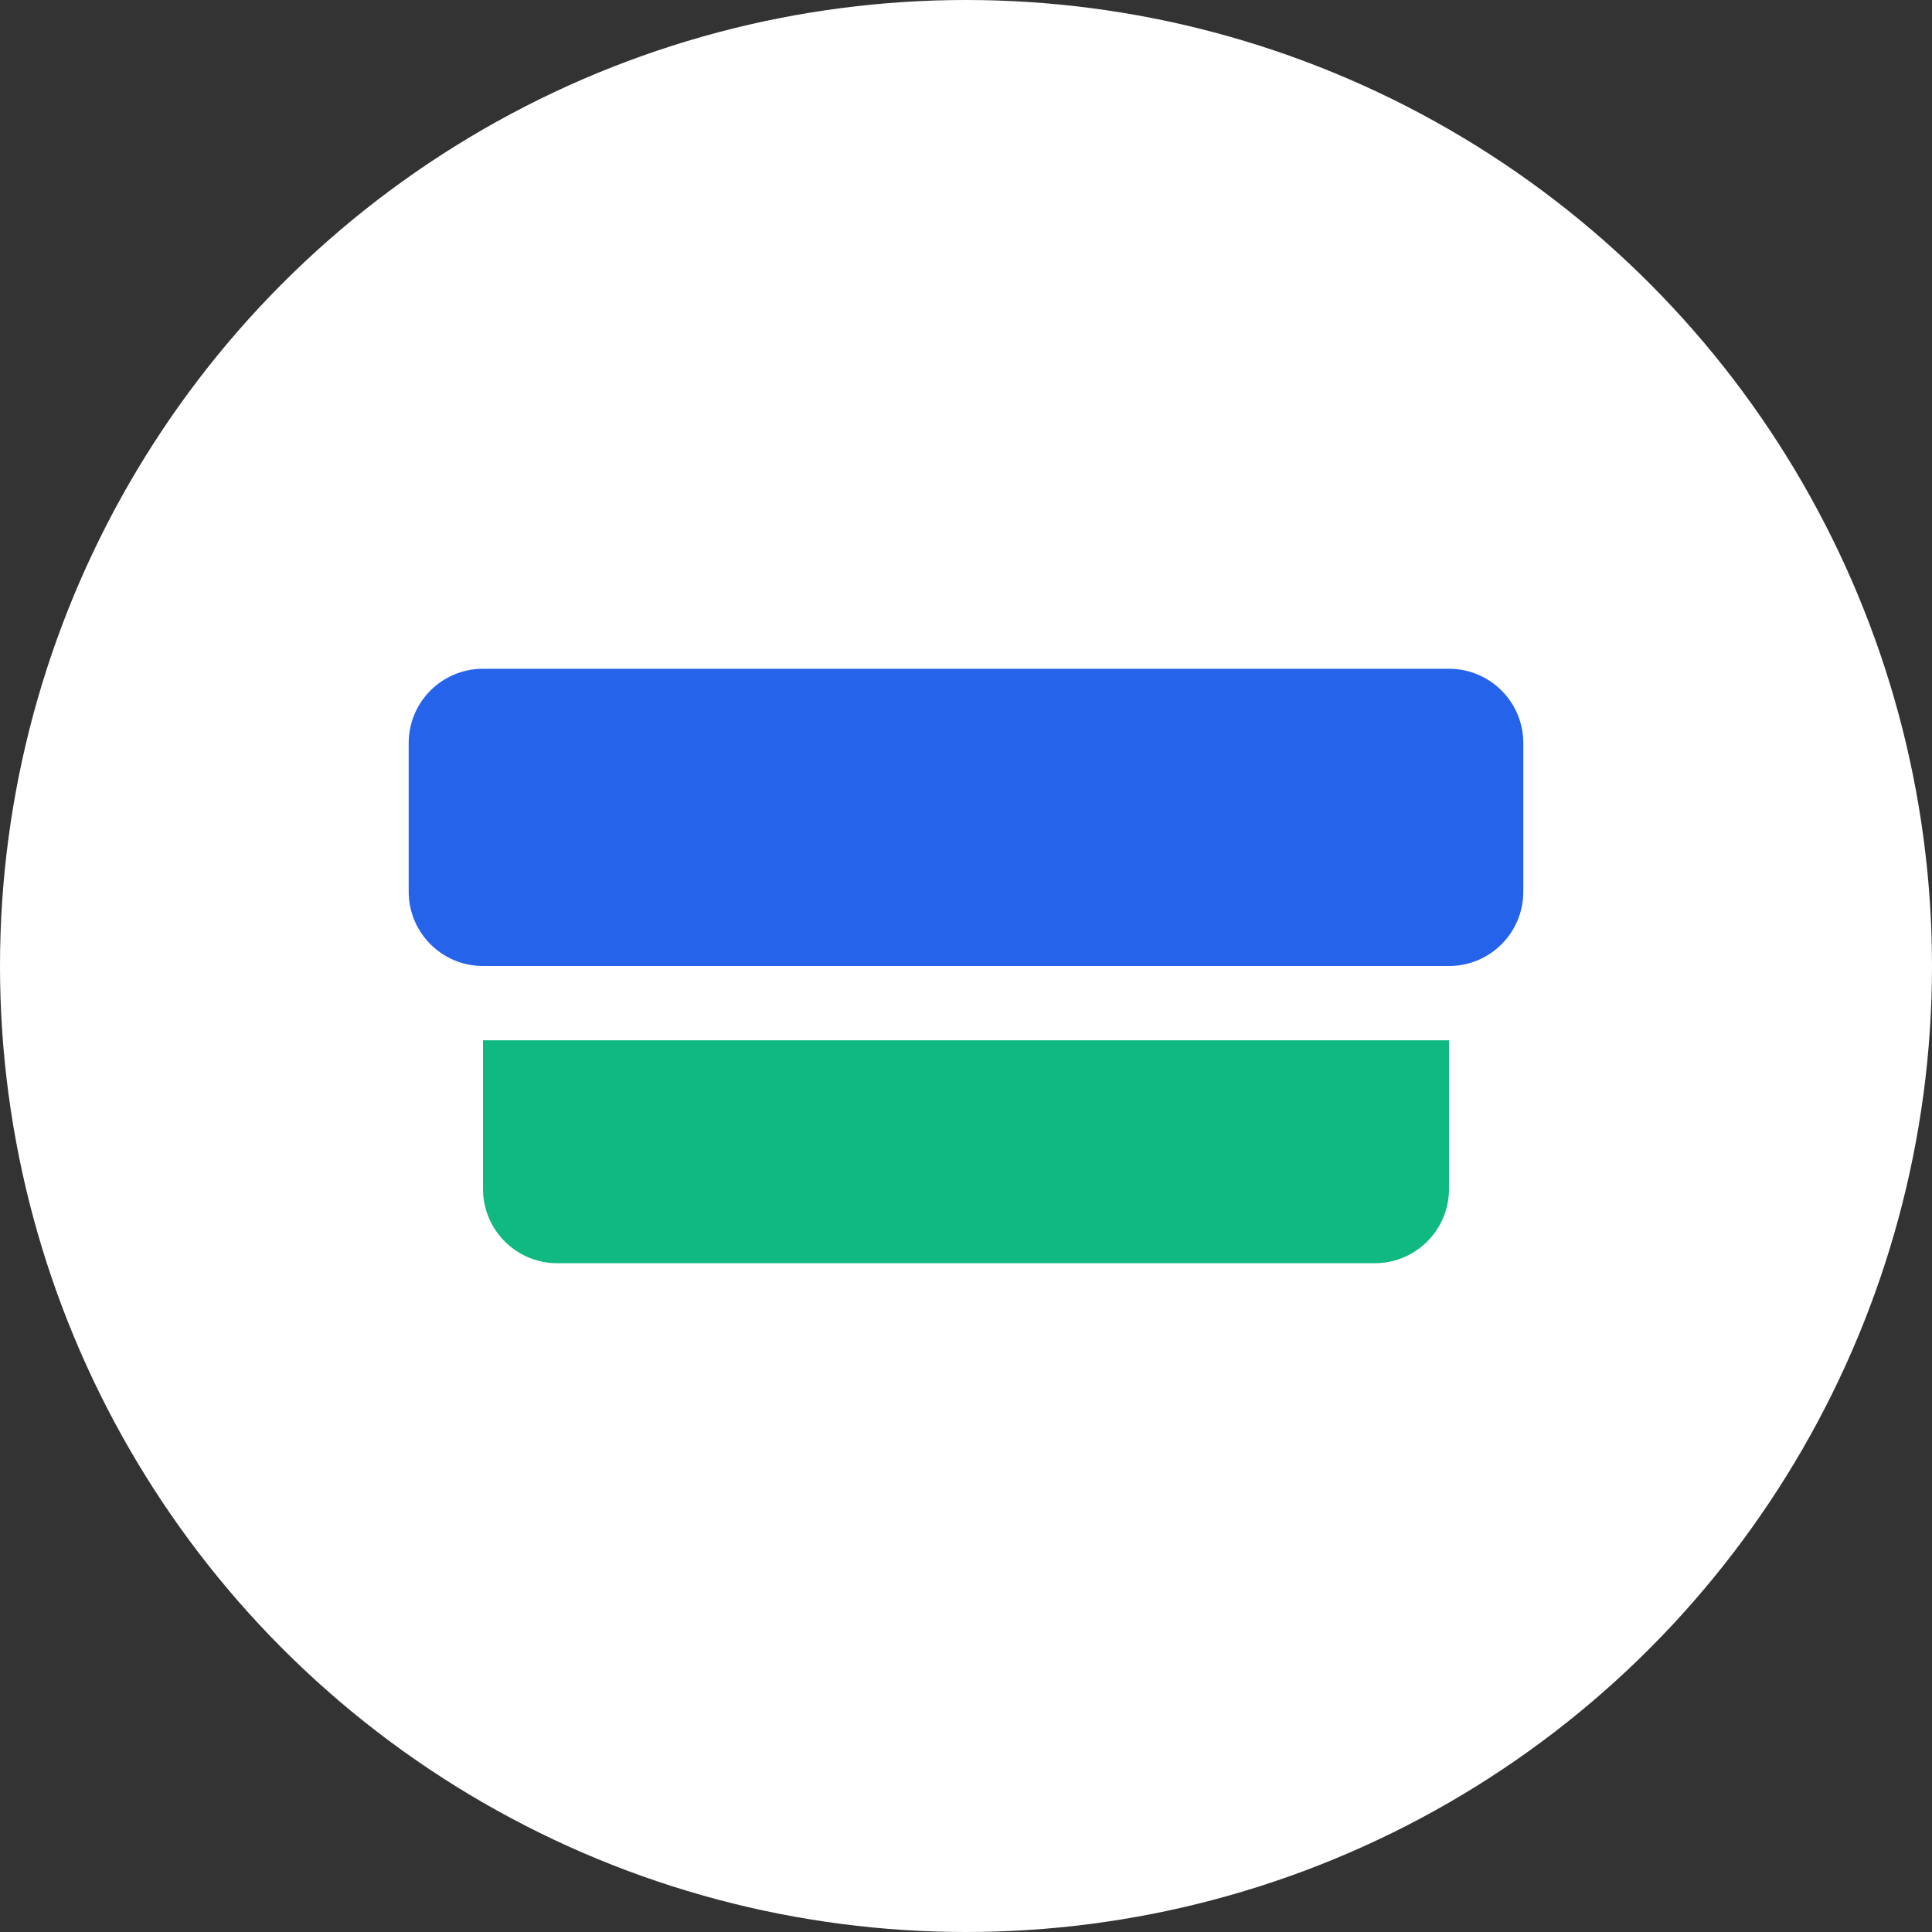 <svg width="52" height="52" viewBox="0 0 52 52" fill="none" xmlns="http://www.w3.org/2000/svg">
  <rect x="0" y="0" width="52" height="52" fill="#333333" stroke="none"/>
  <circle cx="26" cy="26" r="26" fill="white"/>
  <path d="M13 18H39C40.105 18 41 18.895 41 20V24C41 25.105 40.105 26 39 26H13C11.895 26 11 25.105 11 24V20C11 18.895 11.895 18 13 18Z" fill="#2563EB"/>
  <path d="M13 28H39V32C39 33.105 38.105 34 37 34H15C13.895 34 13 33.105 13 32V28Z" fill="#10B981"/>
</svg>